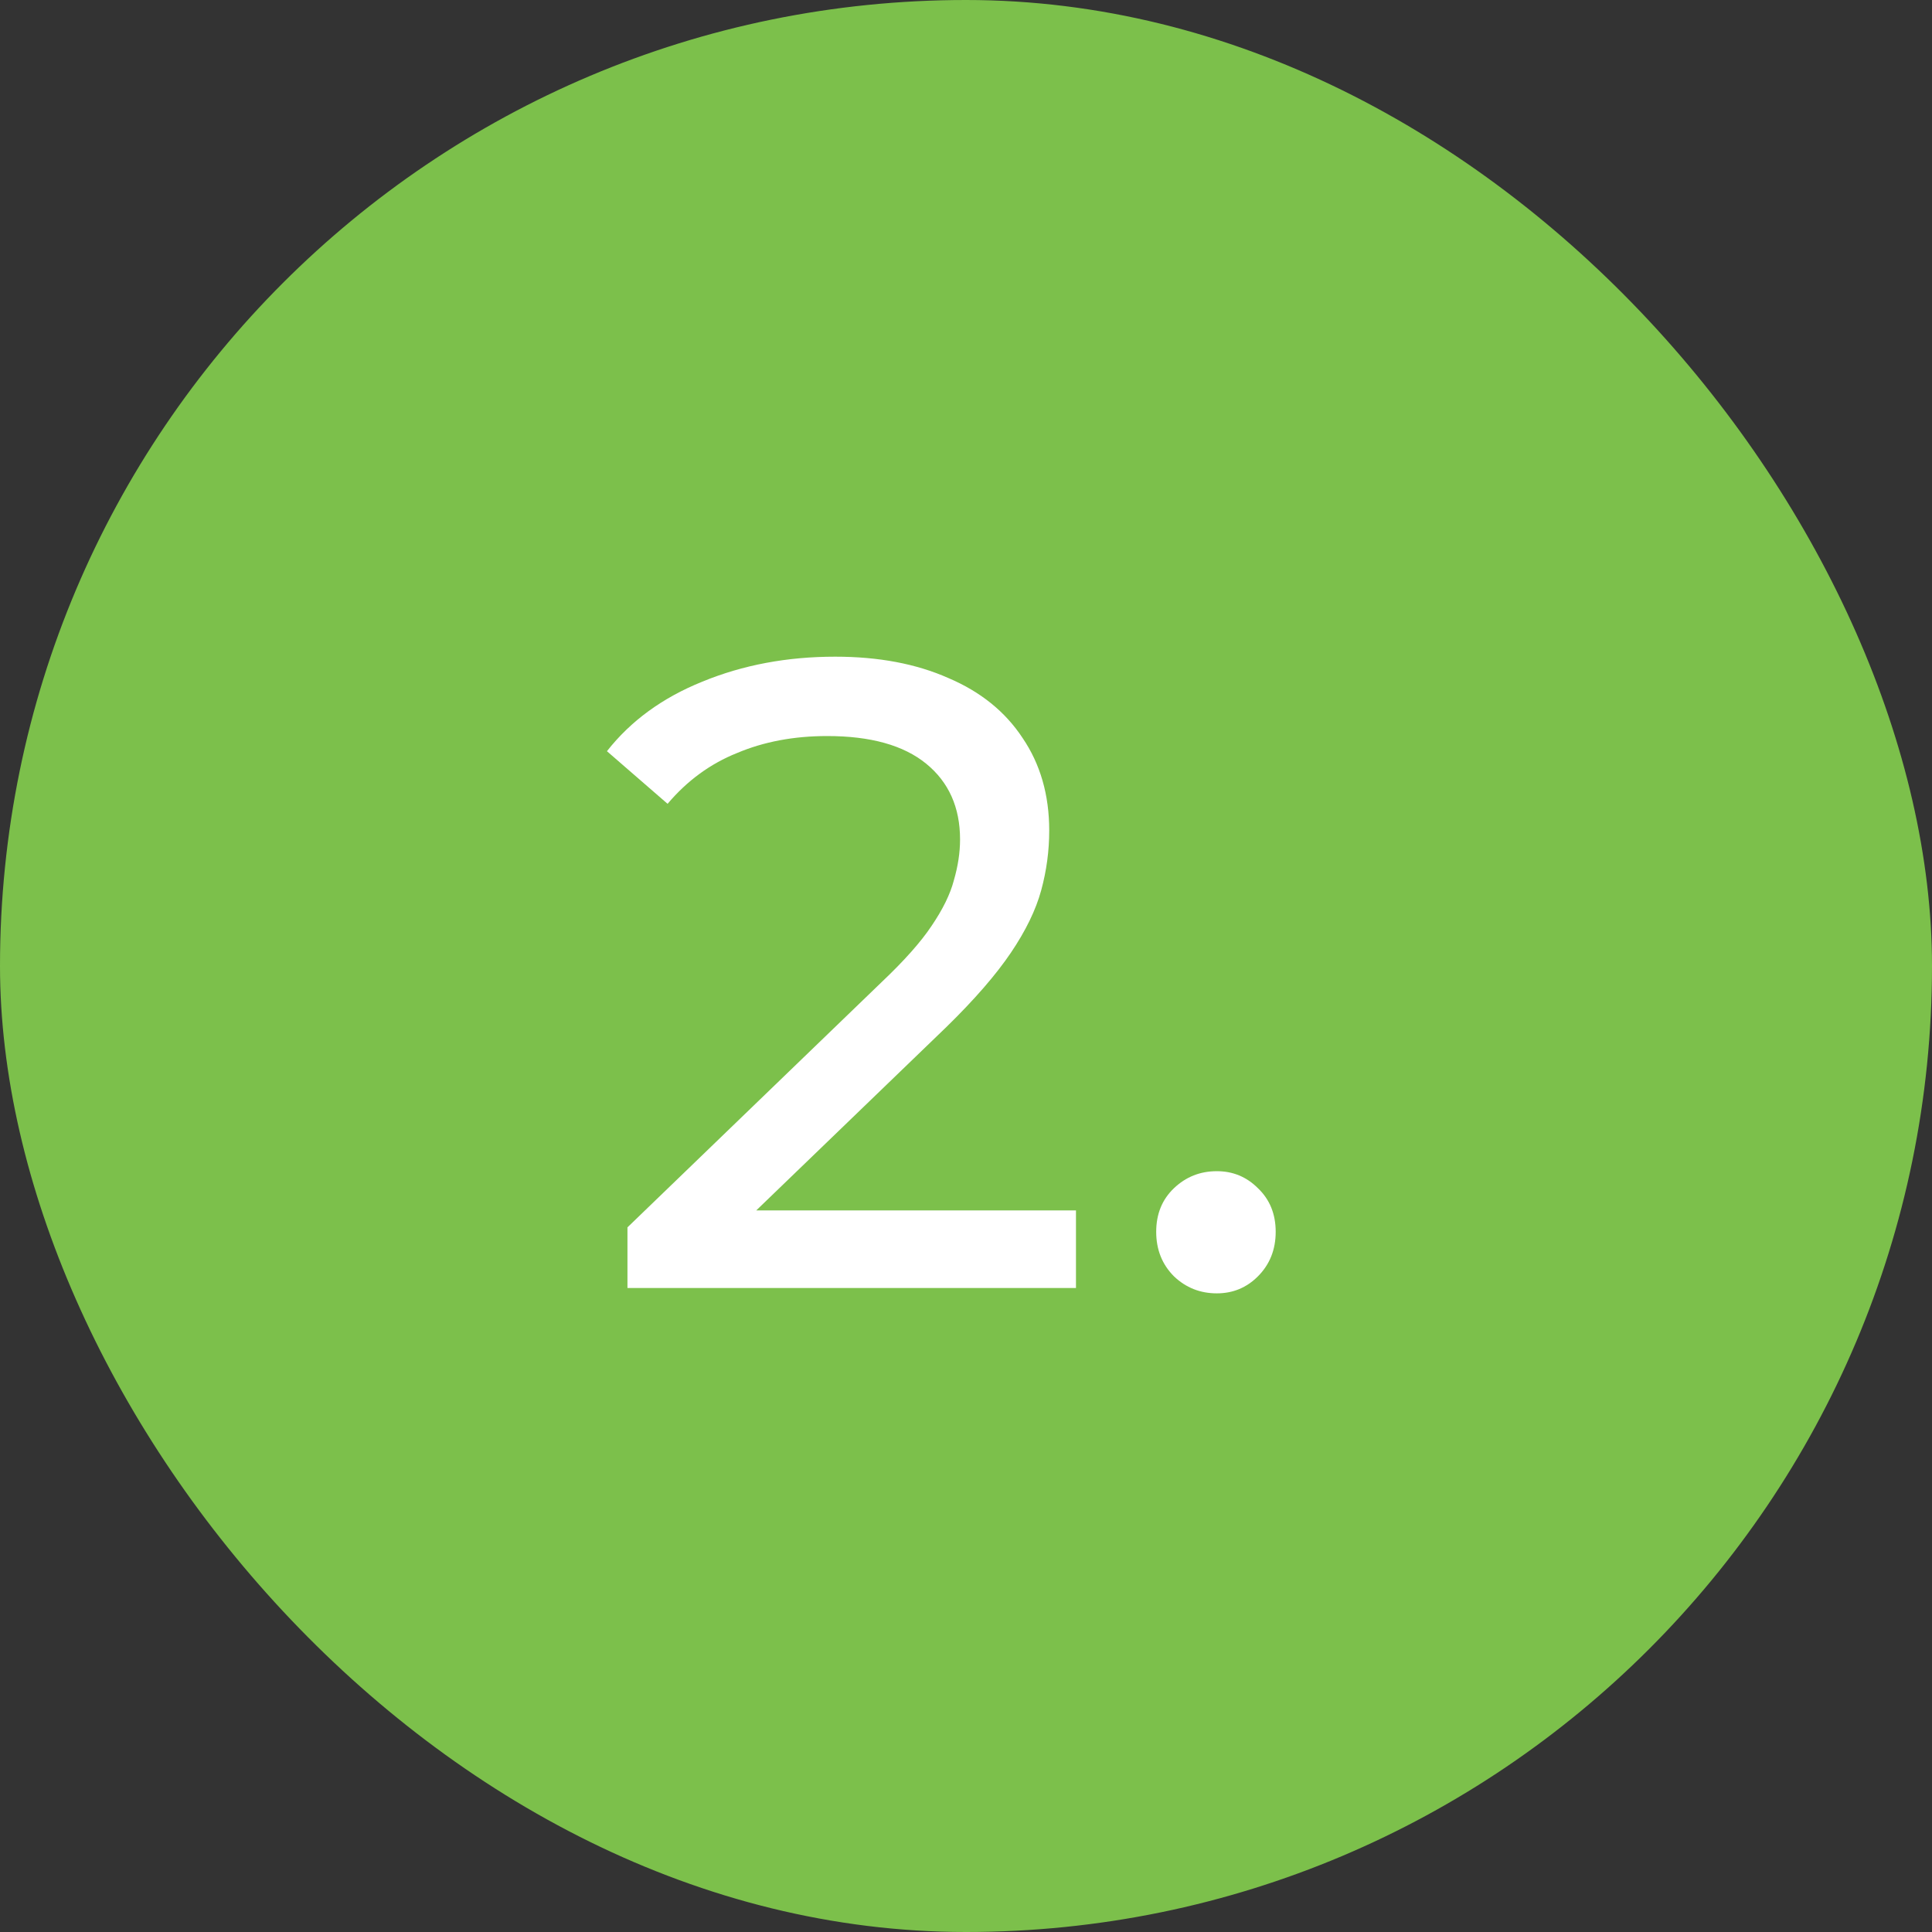 <svg width="78" height="78" viewBox="0 0 78 78" fill="none" xmlns="http://www.w3.org/2000/svg">
<rect x="0" y="0" width="78" height="78" fill="#333333" stroke="none"/>
<rect width="78" height="78" rx="39" fill="#7CC04B"/>
<path d="M25.332 52V49.552L35.592 39.652C36.504 38.788 37.176 38.032 37.608 37.384C38.064 36.712 38.364 36.1 38.508 35.548C38.676 34.972 38.76 34.42 38.76 33.892C38.76 32.596 38.304 31.576 37.392 30.832C36.48 30.088 35.148 29.716 33.396 29.716C32.052 29.716 30.84 29.944 29.76 30.4C28.68 30.832 27.744 31.516 26.952 32.452L24.504 30.328C25.464 29.104 26.748 28.168 28.356 27.52C29.988 26.848 31.776 26.512 33.72 26.512C35.472 26.512 36.996 26.8 38.292 27.376C39.588 27.928 40.584 28.732 41.28 29.788C42 30.844 42.36 32.092 42.36 33.532C42.36 34.348 42.252 35.152 42.036 35.944C41.82 36.736 41.412 37.576 40.812 38.464C40.212 39.352 39.348 40.348 38.22 41.452L29.076 50.272L28.212 48.868H43.44V52H25.332ZM49.127 52.216C48.455 52.216 47.879 51.988 47.399 51.532C46.919 51.052 46.679 50.452 46.679 49.732C46.679 49.012 46.919 48.424 47.399 47.968C47.879 47.512 48.455 47.284 49.127 47.284C49.775 47.284 50.327 47.512 50.783 47.968C51.263 48.424 51.503 49.012 51.503 49.732C51.503 50.452 51.263 51.052 50.783 51.532C50.327 51.988 49.775 52.216 49.127 52.216Z" fill="white"/>
</svg>
